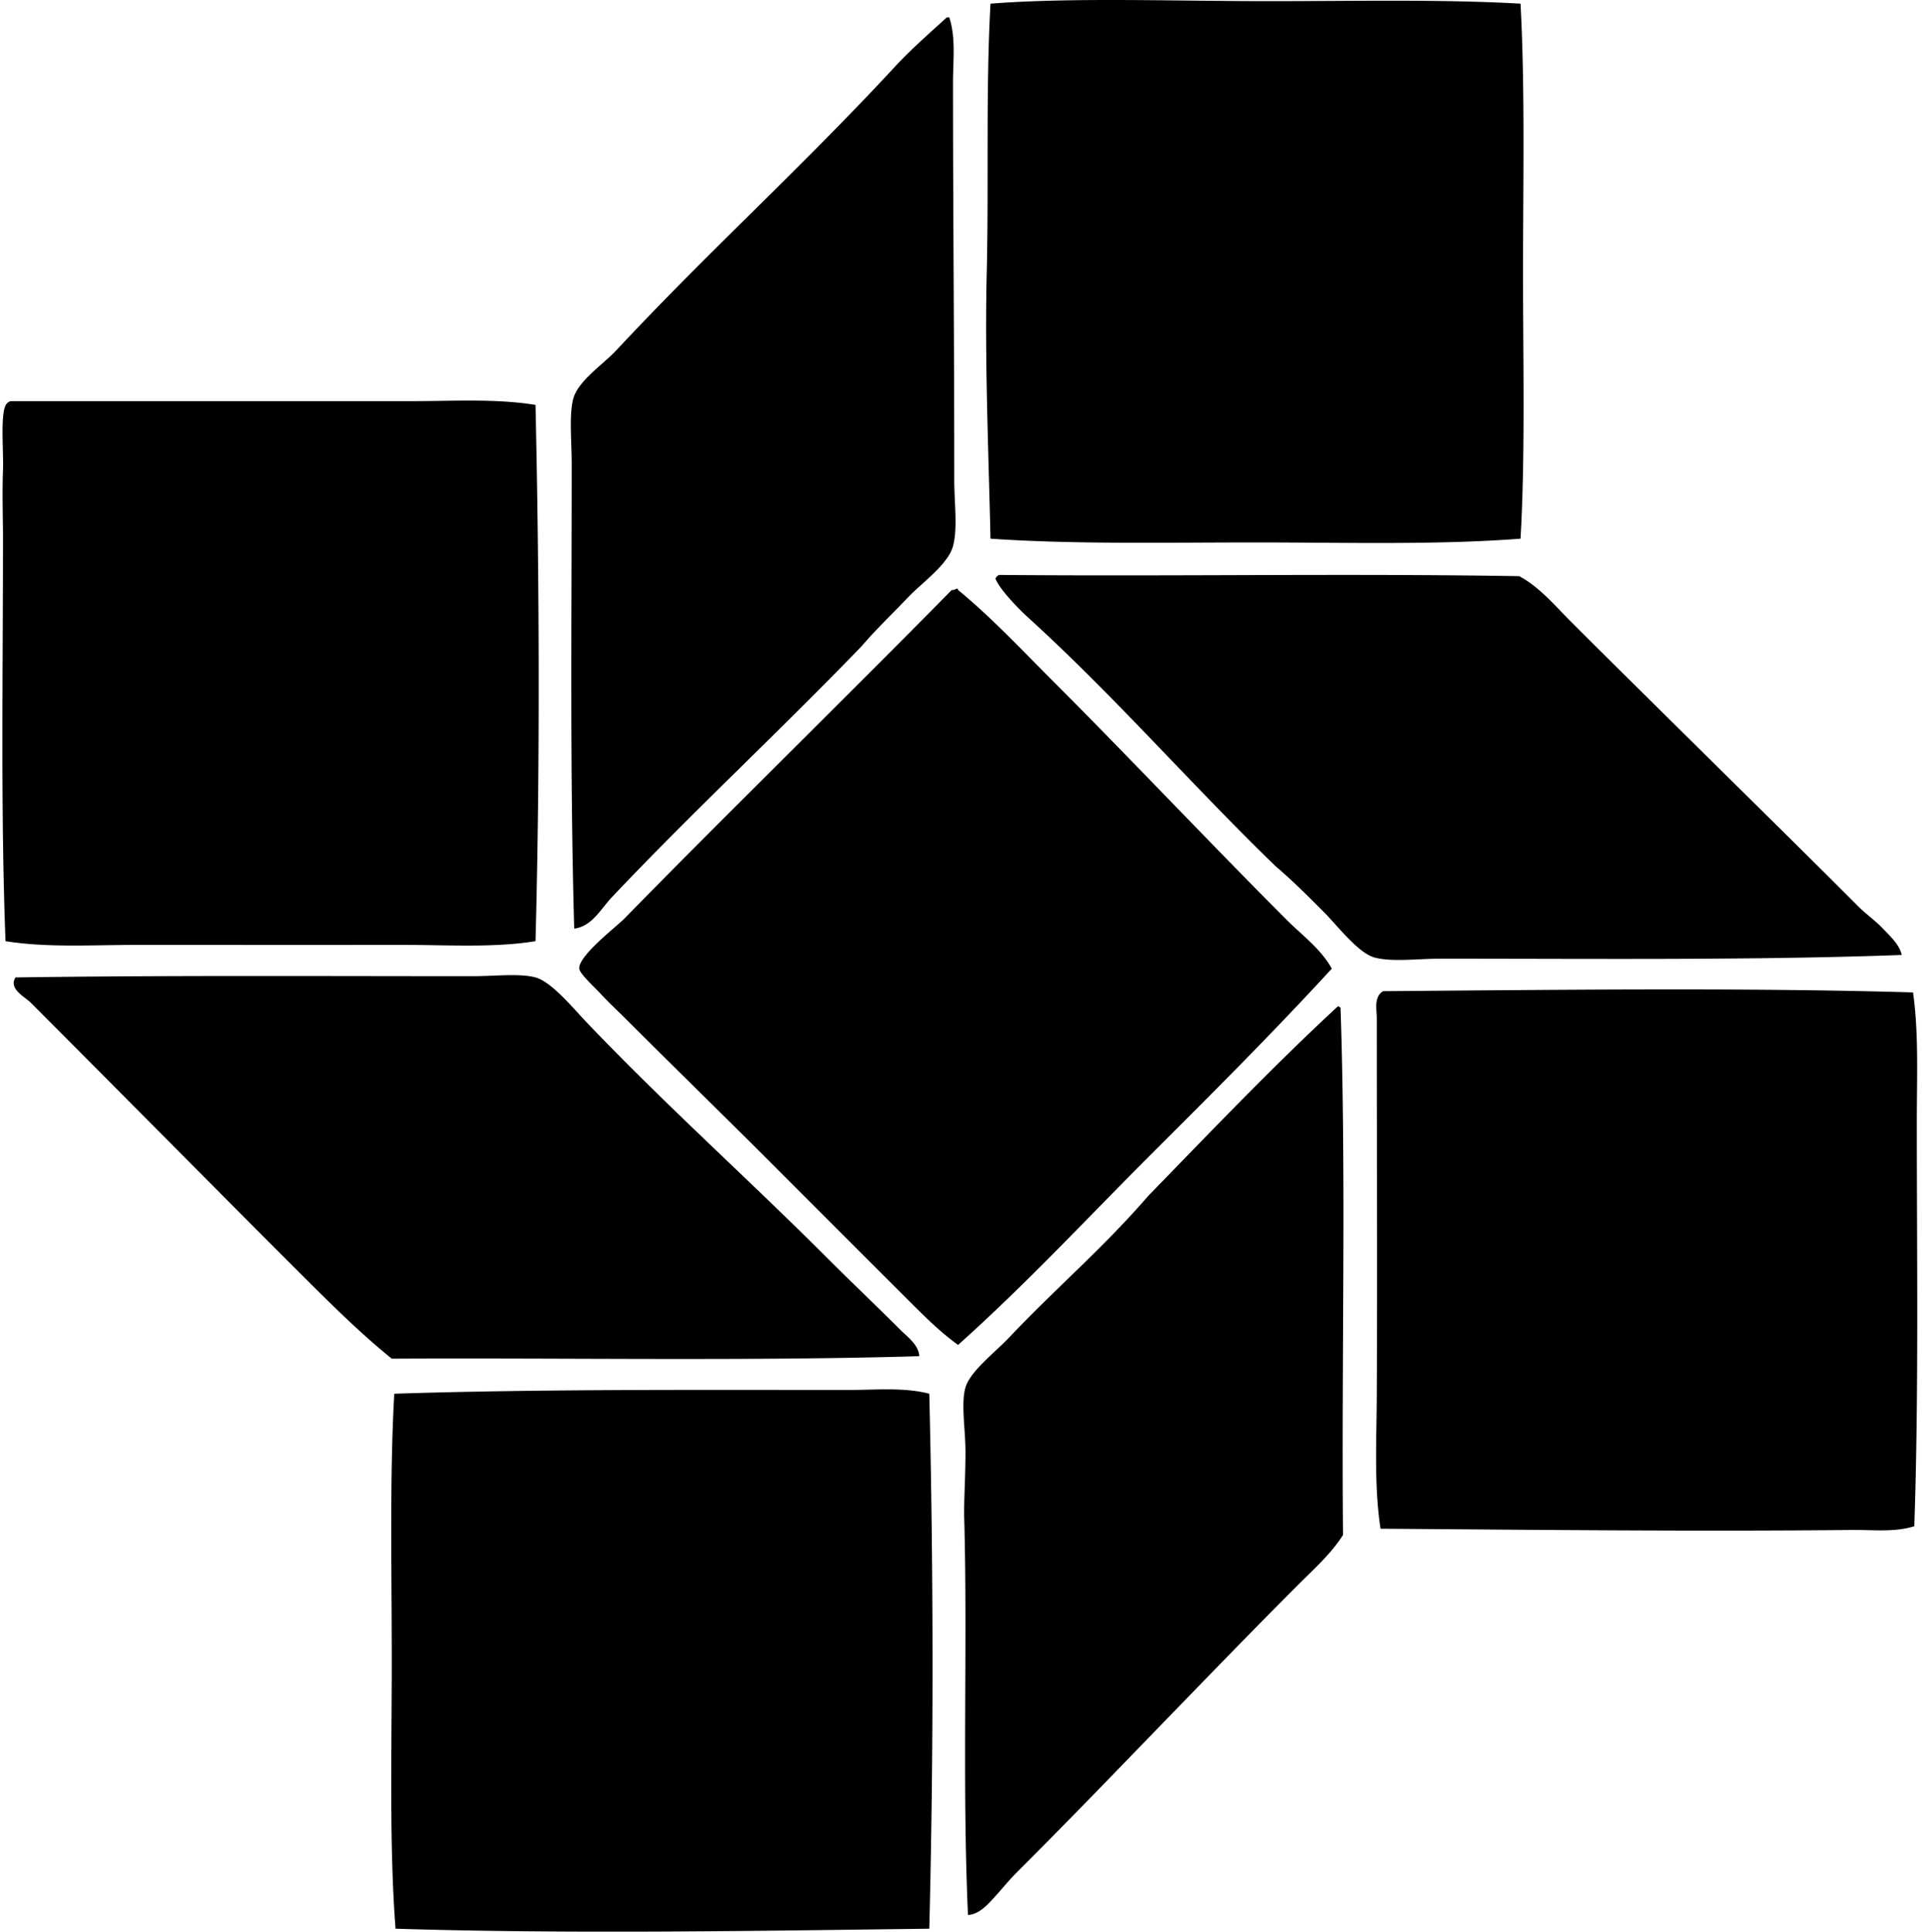 <svg xmlns="http://www.w3.org/2000/svg" width="199" height="200" fill="none" viewBox="0 0 199 200">
  <path fill="#000" fill-rule="evenodd" d="M157.432.38c.474 8.88.26 18.383.26 27.827 0 9.407.236 18.916-.26 27.567-8.736.67-18.2.387-27.566.39-9.37.002-18.736.201-27.31-.39-.192-8.808-.611-18.242-.389-27.567.222-9.361-.11-18.795.389-27.828 8.446-.658 18.957-.26 28.731-.26 8.838.003 17.773-.211 26.145.26ZM98.025 1.8h.26c.695 2.112.388 4.483.388 6.73 0 13.996.132 26.467.13 41.157-.002 2.358.367 5.016-.13 6.858-.516 1.905-3.208 3.777-4.66 5.306-1.72 1.815-3.278 3.273-4.789 5.046-8.409 8.718-17.482 17.128-25.884 26.013-1.129 1.194-2.046 3.01-3.884 3.236-.444-15.816-.26-31.446-.26-48.145 0-2.236-.273-4.866.13-6.602.452-1.932 3.065-3.605 4.53-5.178 9.587-10.274 19.392-19.117 28.864-29.38 1.673-1.804 3.637-3.507 5.305-5.04ZM55.447 41.924c.4 17.913.477 37.826 0 55.522-4.32.7-8.935.387-13.59.39-9.145.002-18.551 0-27.826 0-4.607 0-9.17.299-13.46-.39C.062 84.166.31 70 .31 55.644c0-2.054-.094-4.41 0-6.99.073-1.943-.324-6.124.39-6.86.094-.12.236-.197.388-.259 13.463 0 27.6-.002 41.287 0 4.525.003 8.975-.284 13.072.39Zm48.016 17.604c18.088.164 35.884-.17 53.842.13 2.084 1.124 3.665 3.016 5.305 4.66 9.766 9.762 19.903 19.642 29.769 29.508.797.798 1.81 1.506 2.588 2.331.74.783 1.68 1.616 1.942 2.718-15.024.555-31.504.388-47.759.386-2.344 0-5.071.369-6.859-.13-1.692-.468-3.936-3.418-5.178-4.66-1.735-1.737-3.261-3.27-5.046-4.789-8.494-8.21-16.569-17.509-25.627-25.756-1.127-1.028-2.969-2.965-3.366-4.012a.657.657 0 0 1 .389-.386Zm-4.4 1.422c.11-.025.122.05.13.13 3.57 2.942 6.706 6.32 9.964 9.576 8.066 8.065 15.929 16.447 24.074 24.592 1.598 1.599 3.536 3 4.66 5.046-6.191 6.752-12.683 13.202-19.155 19.674-6.472 6.472-12.7 13.184-19.541 19.284-1.89-1.361-3.548-3.029-5.178-4.659l-14.625-14.625c-4.874-4.874-9.733-9.606-14.755-14.625-.658-.658-1.533-1.463-2.458-2.458-.628-.676-2.166-2.077-2.201-2.588-.093-1.354 3.847-4.348 4.66-5.178 11.121-11.362 22.807-22.748 33.909-34.04.269.056.339-.086.516-.129Zm-3.883 79.467c-17.509.519-37.117.16-54.617.259-3.582-2.897-6.876-6.23-10.224-9.578-9.03-9.026-18.048-18.175-27.183-27.308-.566-.566-2.294-1.386-1.553-2.588 15.55-.224 31.197-.129 47.37-.129 2.25 0 4.824-.314 6.472.129 1.67.452 3.902 3.189 5.305 4.66 8.103 8.497 16.734 16.218 24.979 24.463 2.476 2.475 4.986 4.856 7.507 7.377.73.728 1.87 1.528 1.944 2.715Zm102.893-37.662c.601 4.293.389 8.828.389 13.46 0 13.421.209 28.232-.26 41.805-2.029.651-4.298.364-6.472.389-15.846.167-33.051-.017-48.793-.13-.678-4.393-.414-9.13-.389-13.849.067-12.585 0-25.819 0-38.958 0-.94-.332-2.236.646-2.847 17.546-.13 37.424-.387 54.879.13Zm-59.537 1.425c.105.025.13.129.257.129.601 17.669.09 36.45.259 54.618-1.249 1.969-3.024 3.542-4.659 5.178-9.701 9.703-19.32 19.967-29.123 29.768-.797.798-1.545 1.728-2.328 2.588-.688.755-1.586 1.755-2.718 1.812-.613-13.61-.03-28.05-.389-41.029-.05-1.765.13-4.296.13-6.859 0-2.398-.484-5.078 0-6.731.496-1.696 3.096-3.66 4.53-5.179 4.852-5.131 9.756-9.289 14.366-14.624 6.464-6.652 12.867-13.366 19.675-19.671Zm-42.32 40.123c.436 18.299.456 37.255 0 55.392-17.7.22-37.113.564-55.263 0-.656-8.646-.39-18.192-.39-27.696 0-9.479-.229-18.995.26-27.696 15.041-.484 31.339-.389 47.11-.389 2.822 0 5.627-.292 8.282.389Z" clip-rule="evenodd"/>
</svg>
